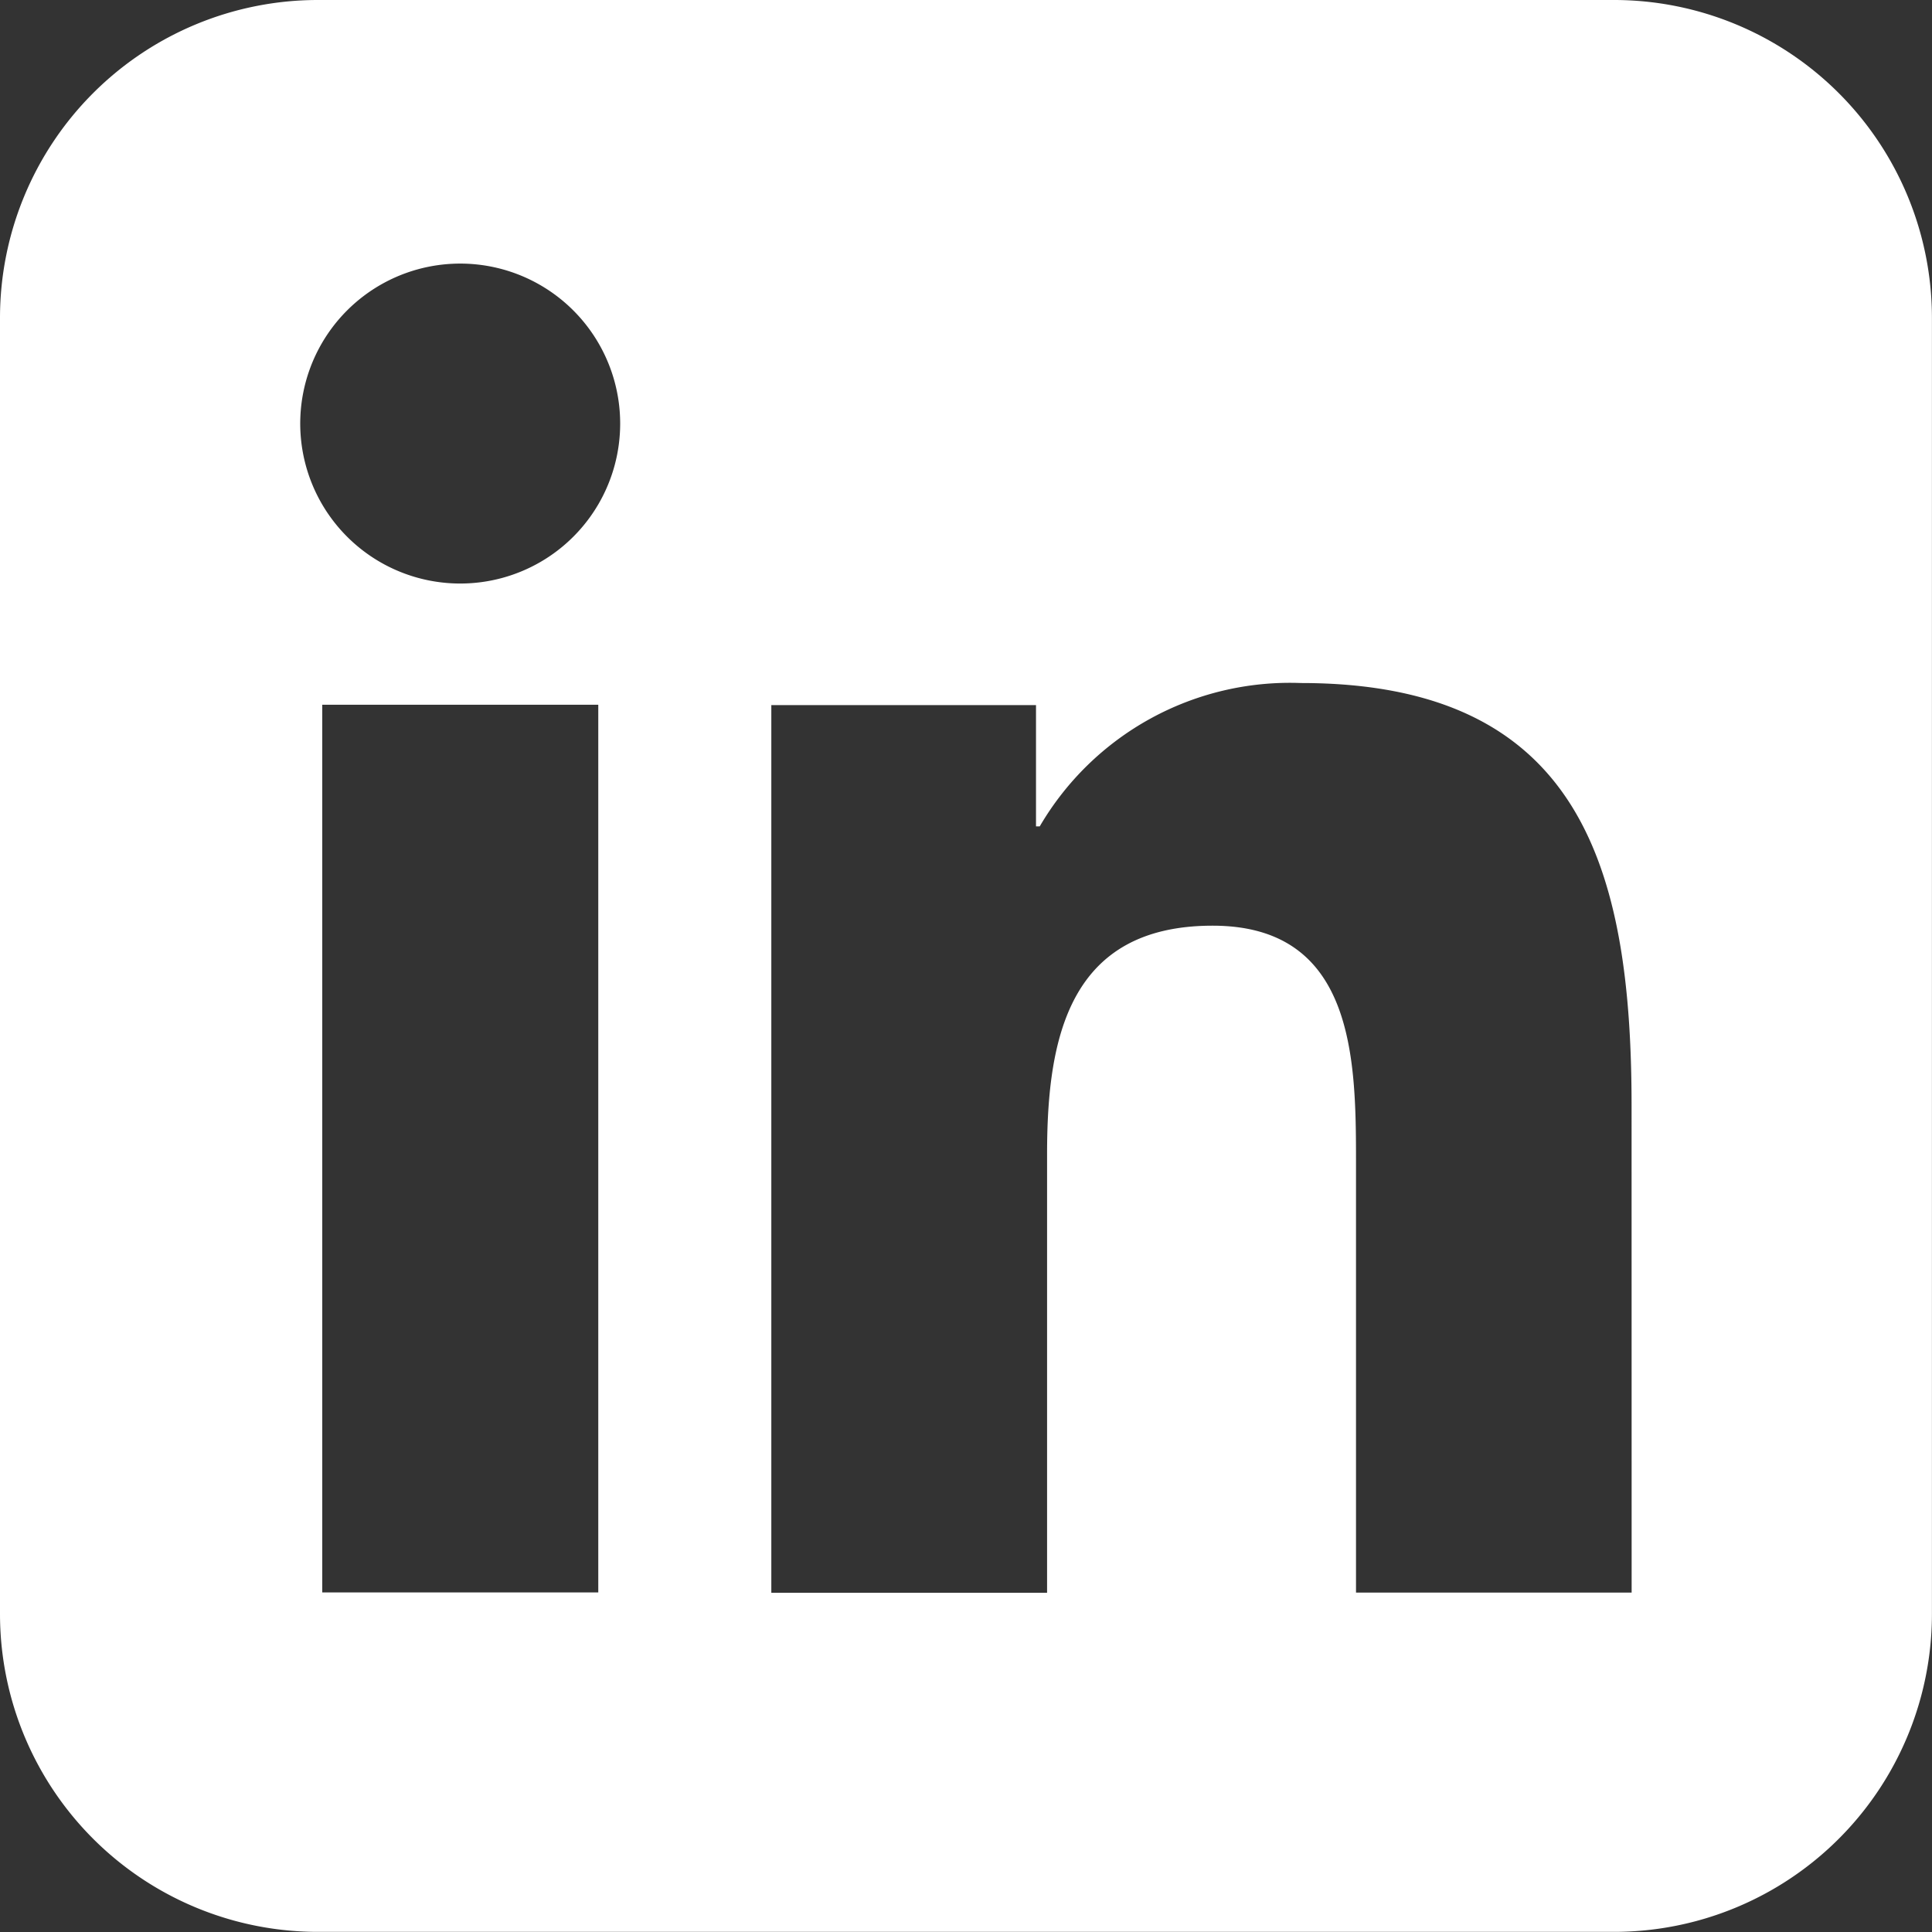 <svg xmlns="http://www.w3.org/2000/svg" width="30" height="30" viewBox="0 0 30 30">
  <rect x="0" y="0" width="30" height="30" fill="#333333" stroke="none"/>
  <path id="Path_61" data-name="Path 61" d="M740.6,990.139H720.475a4.937,4.937,0,0,0-4.937,4.937V1015.2a4.937,4.937,0,0,0,4.937,4.937H740.6a4.937,4.937,0,0,0,4.937-4.937V995.076A4.938,4.938,0,0,0,740.6,990.139Zm-15.772,24.727h-4.286v-13.784h4.286ZM722.686,999.2a2.484,2.484,0,1,1,2.482-2.485A2.483,2.483,0,0,1,722.686,999.2Zm18.188,15.669h-4.28v-6.7c0-1.6-.031-3.656-2.227-3.656-2.23,0-2.57,1.742-2.57,3.54v6.819h-4.282v-13.784h4.11v1.883h.058a4.5,4.5,0,0,1,4.054-2.226c4.334,0,5.136,2.855,5.136,6.567Z" transform="translate(-715.538 -990.139)" fill="#fff"/>
</svg>
